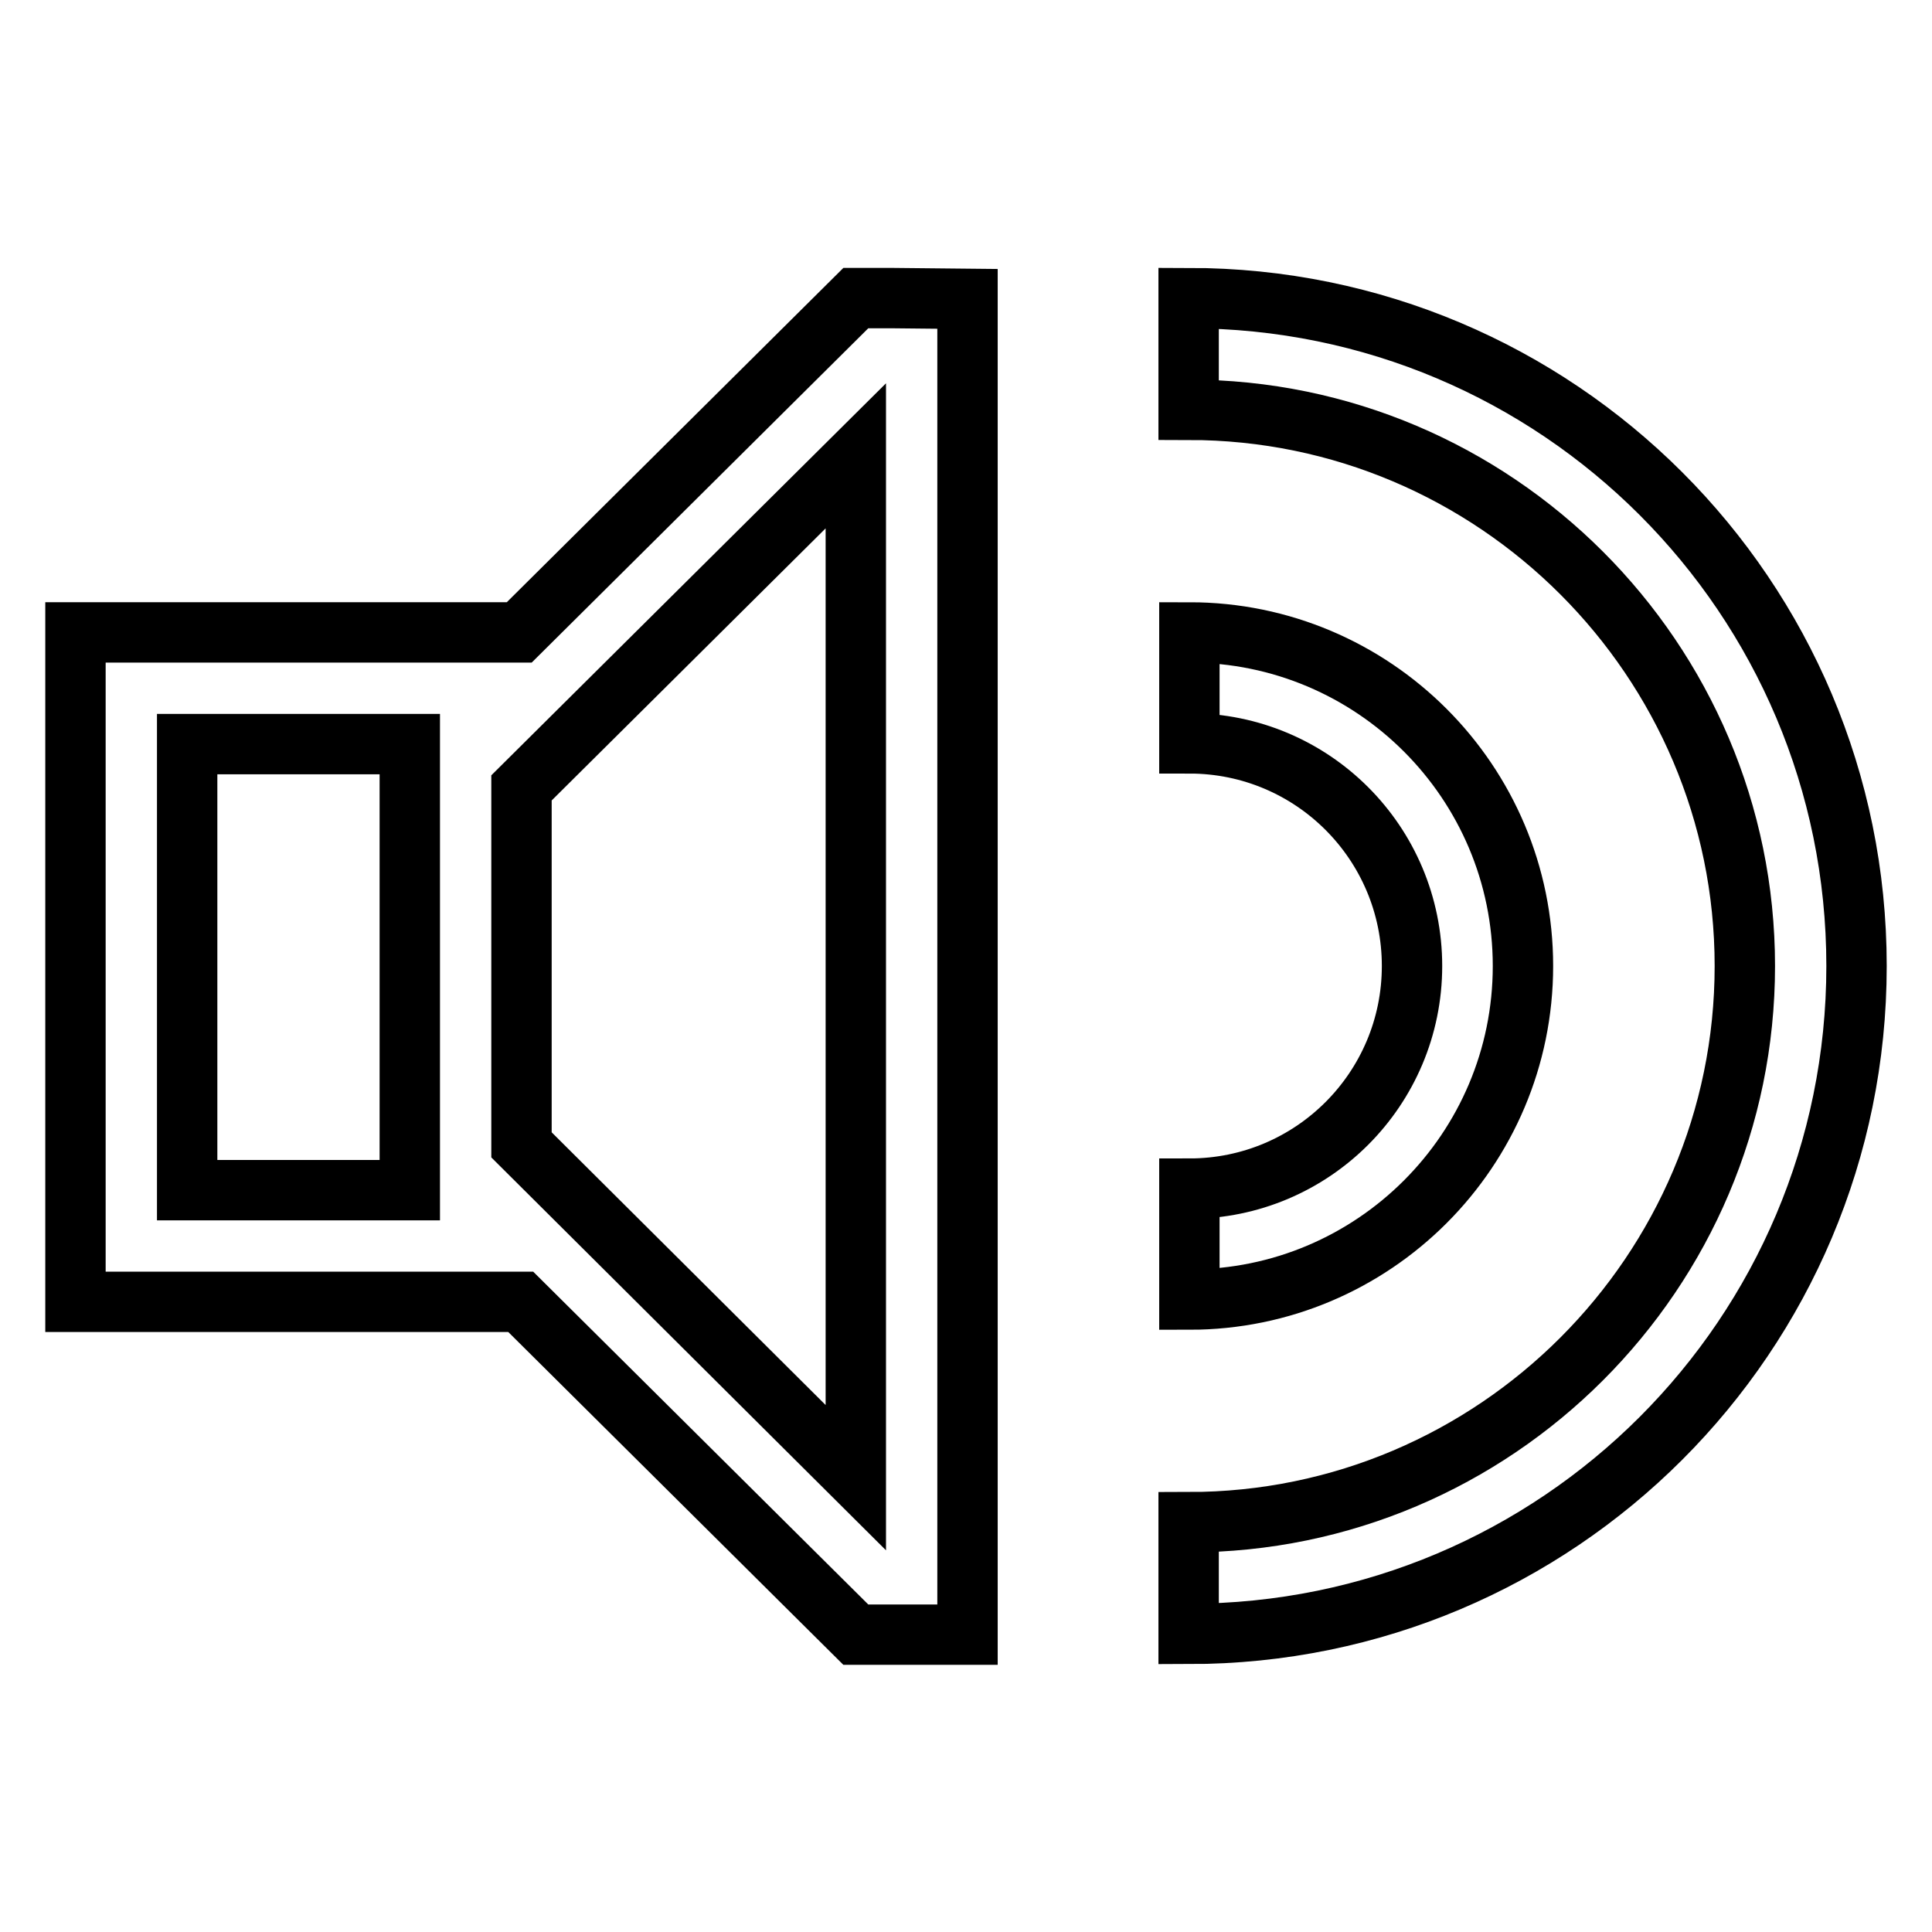 <?xml version="1.0" encoding="utf-8"?>
<!-- Svg Vector Icons : http://www.onlinewebfonts.com/icon -->
<!DOCTYPE svg PUBLIC "-//W3C//DTD SVG 1.1//EN" "http://www.w3.org/Graphics/SVG/1.1/DTD/svg11.dtd">
<svg version="1.1" xmlns="http://www.w3.org/2000/svg" xmlns:xlink="http://www.w3.org/1999/xlink" x="0px" y="0px" viewBox="0 0 256 256" enable-background="new 0 0 256 256" xml:space="preserve">
<g> <path stroke-width="8" fill-opacity="0" stroke="#000000"  d="M118.3,39.5h-4.9l0,0h0v0L68.8,83.8H54.3H24.8H10v14.8v59.1v14.8h14.8h29.5H69l44.4,44.1v0h14.8v-177 L118.3,39.5L118.3,39.5z M24.8,157.6V98.6h29.5v59.1H24.8L24.8,157.6z M69.1,151.7v-47.3l44.3-44v135.4L69.1,151.7z M157.5,39.5 v14.8c40.6,0,73.7,33.1,73.7,73.7s-33.1,73.7-73.7,73.7v14.8c48.9,0,88.5-39.6,88.5-88.5C246,79.1,206.4,39.5,157.5,39.5z  M201.8,128c0-24.4-19.8-44.2-44.2-44.2v14.7c16.3,0,29.5,13.2,29.5,29.5c0,16.3-13.2,29.5-29.5,29.5v14.7 C182,172.2,201.8,152.4,201.8,128z"/></g>
</svg>